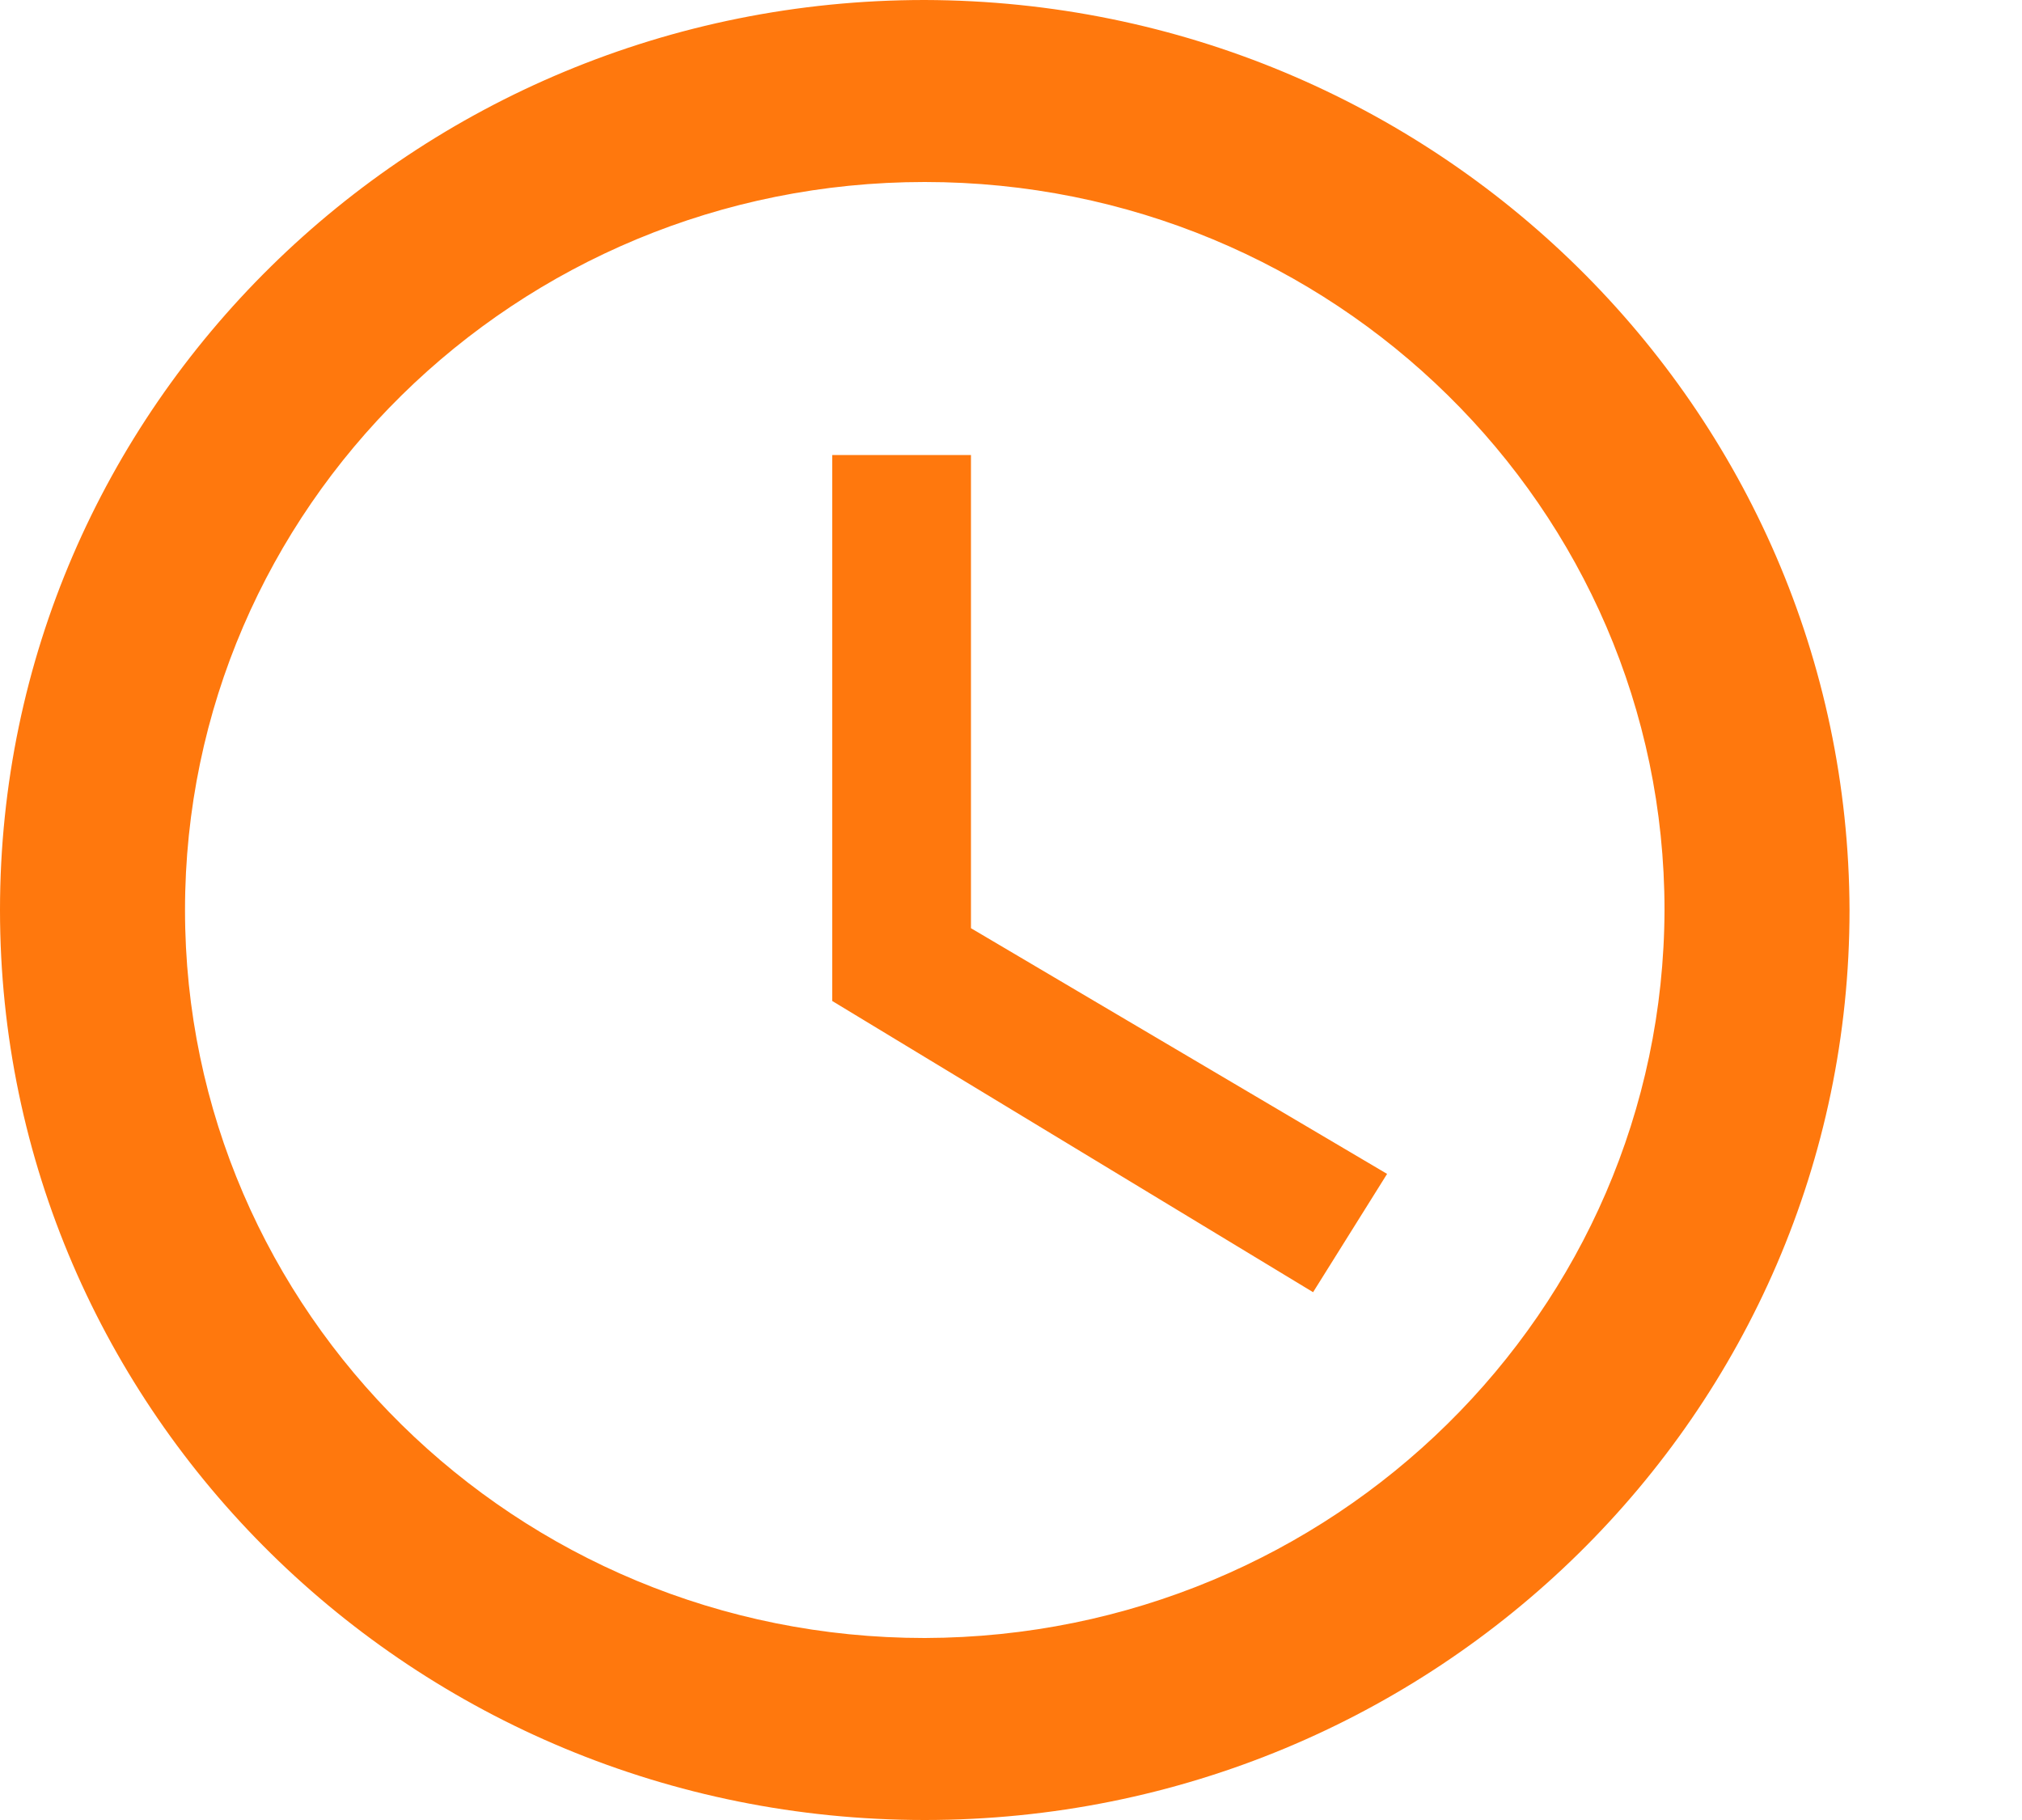 <svg width="10" height="9" viewBox="0 0 10 9" fill="none" xmlns="http://www.w3.org/2000/svg">
<path d="M4.573 0C2.048 0 0 2.015 0 4.5C0 6.985 2.048 9 4.573 9C7.099 9 9.147 6.985 9.147 4.5C9.139 2.018 7.096 0.007 4.574 0H4.573ZM4.573 8.1C2.553 8.1 0.915 6.488 0.915 4.5C0.915 2.512 2.553 0.9 4.573 0.9C6.594 0.9 8.232 2.512 8.232 4.5C8.226 6.486 6.592 8.094 4.574 8.1H4.573ZM4.802 2.25H4.116V4.95L6.494 6.39L6.86 5.805L4.802 4.59V2.25Z" fill="#FF780D"/>
</svg>
